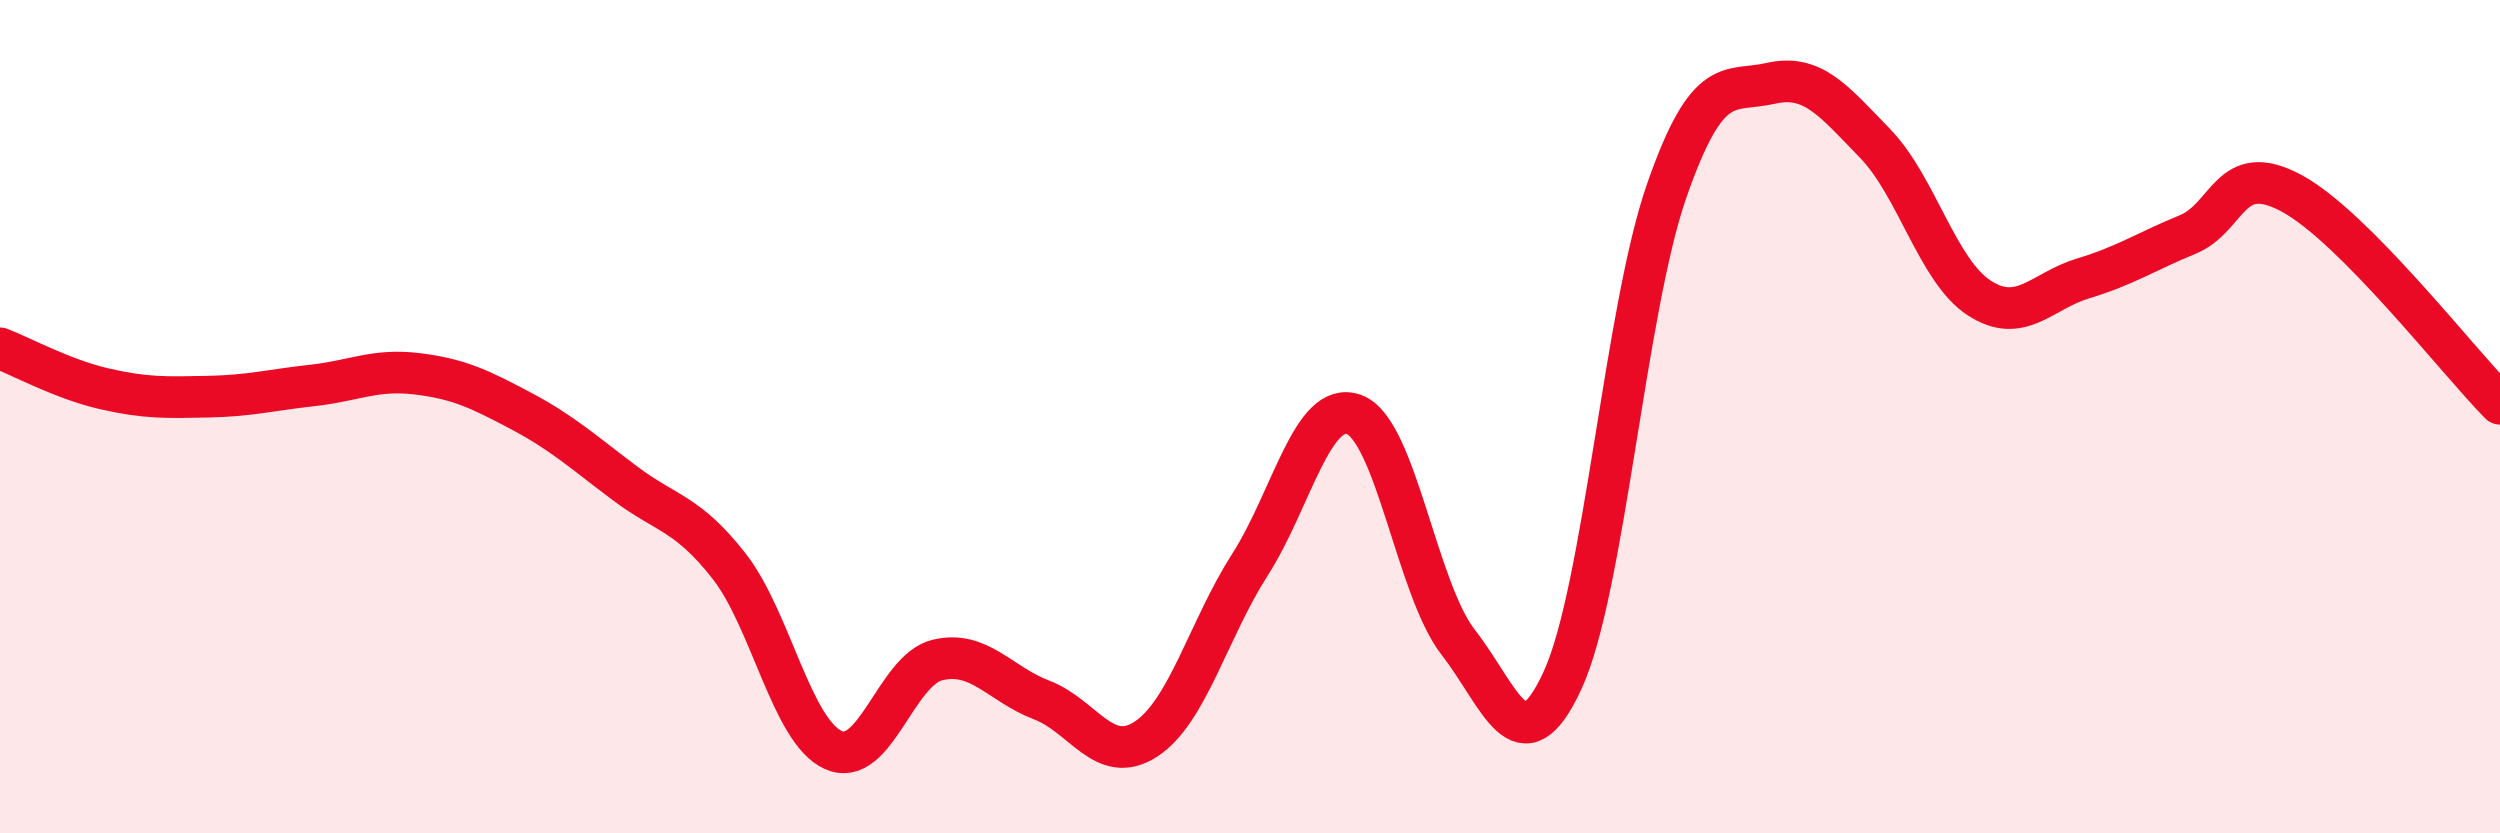 
    <svg width="60" height="20" viewBox="0 0 60 20" xmlns="http://www.w3.org/2000/svg">
      <path
        d="M 0,8.36 C 0.5,8.55 1.5,9.1 2.5,9.33 C 3.5,9.56 4,9.54 5,9.52 C 6,9.5 6.5,9.36 7.5,9.25 C 8.5,9.14 9,8.85 10,8.97 C 11,9.09 11.5,9.33 12.5,9.86 C 13.5,10.39 14,10.85 15,11.6 C 16,12.35 16.5,12.31 17.5,13.59 C 18.5,14.87 19,17.55 20,18 C 21,18.45 21.5,16.08 22.5,15.84 C 23.5,15.6 24,16.42 25,16.8 C 26,17.18 26.5,18.39 27.5,17.74 C 28.5,17.09 29,15.11 30,13.55 C 31,11.99 31.5,9.58 32.5,9.95 C 33.5,10.32 34,14.14 35,15.42 C 36,16.7 36.5,18.5 37.5,16.33 C 38.5,14.16 39,7.45 40,4.58 C 41,1.71 41.5,2.23 42.5,2 C 43.5,1.77 44,2.41 45,3.44 C 46,4.47 46.5,6.5 47.5,7.15 C 48.5,7.8 49,6.98 50,6.68 C 51,6.38 51.5,6.04 52.5,5.63 C 53.5,5.22 53.5,3.83 55,4.64 C 56.5,5.45 59,8.68 60,9.69L60 20L0 20Z"
        fill="#EB0A25"
        opacity="0.1"
        stroke-linecap="round"
        stroke-linejoin="round"
      />
      <path
        d="M 0,8.36 C 0.5,8.55 1.5,9.1 2.5,9.33 C 3.5,9.56 4,9.54 5,9.52 C 6,9.5 6.5,9.36 7.5,9.25 C 8.5,9.14 9,8.85 10,8.97 C 11,9.09 11.5,9.33 12.5,9.86 C 13.5,10.39 14,10.85 15,11.6 C 16,12.35 16.5,12.31 17.5,13.59 C 18.5,14.87 19,17.55 20,18 C 21,18.45 21.5,16.08 22.5,15.84 C 23.5,15.6 24,16.42 25,16.8 C 26,17.18 26.5,18.39 27.5,17.74 C 28.5,17.09 29,15.11 30,13.55 C 31,11.99 31.5,9.58 32.5,9.95 C 33.5,10.32 34,14.14 35,15.42 C 36,16.7 36.5,18.5 37.5,16.33 C 38.5,14.16 39,7.45 40,4.58 C 41,1.71 41.5,2.23 42.5,2 C 43.5,1.77 44,2.41 45,3.44 C 46,4.47 46.5,6.5 47.5,7.15 C 48.5,7.8 49,6.98 50,6.68 C 51,6.38 51.5,6.04 52.5,5.63 C 53.5,5.22 53.5,3.83 55,4.64 C 56.5,5.45 59,8.68 60,9.69"
        stroke="#EB0A25"
        stroke-width="1"
        fill="none"
        stroke-linecap="round"
        stroke-linejoin="round"
      />
    </svg>
  